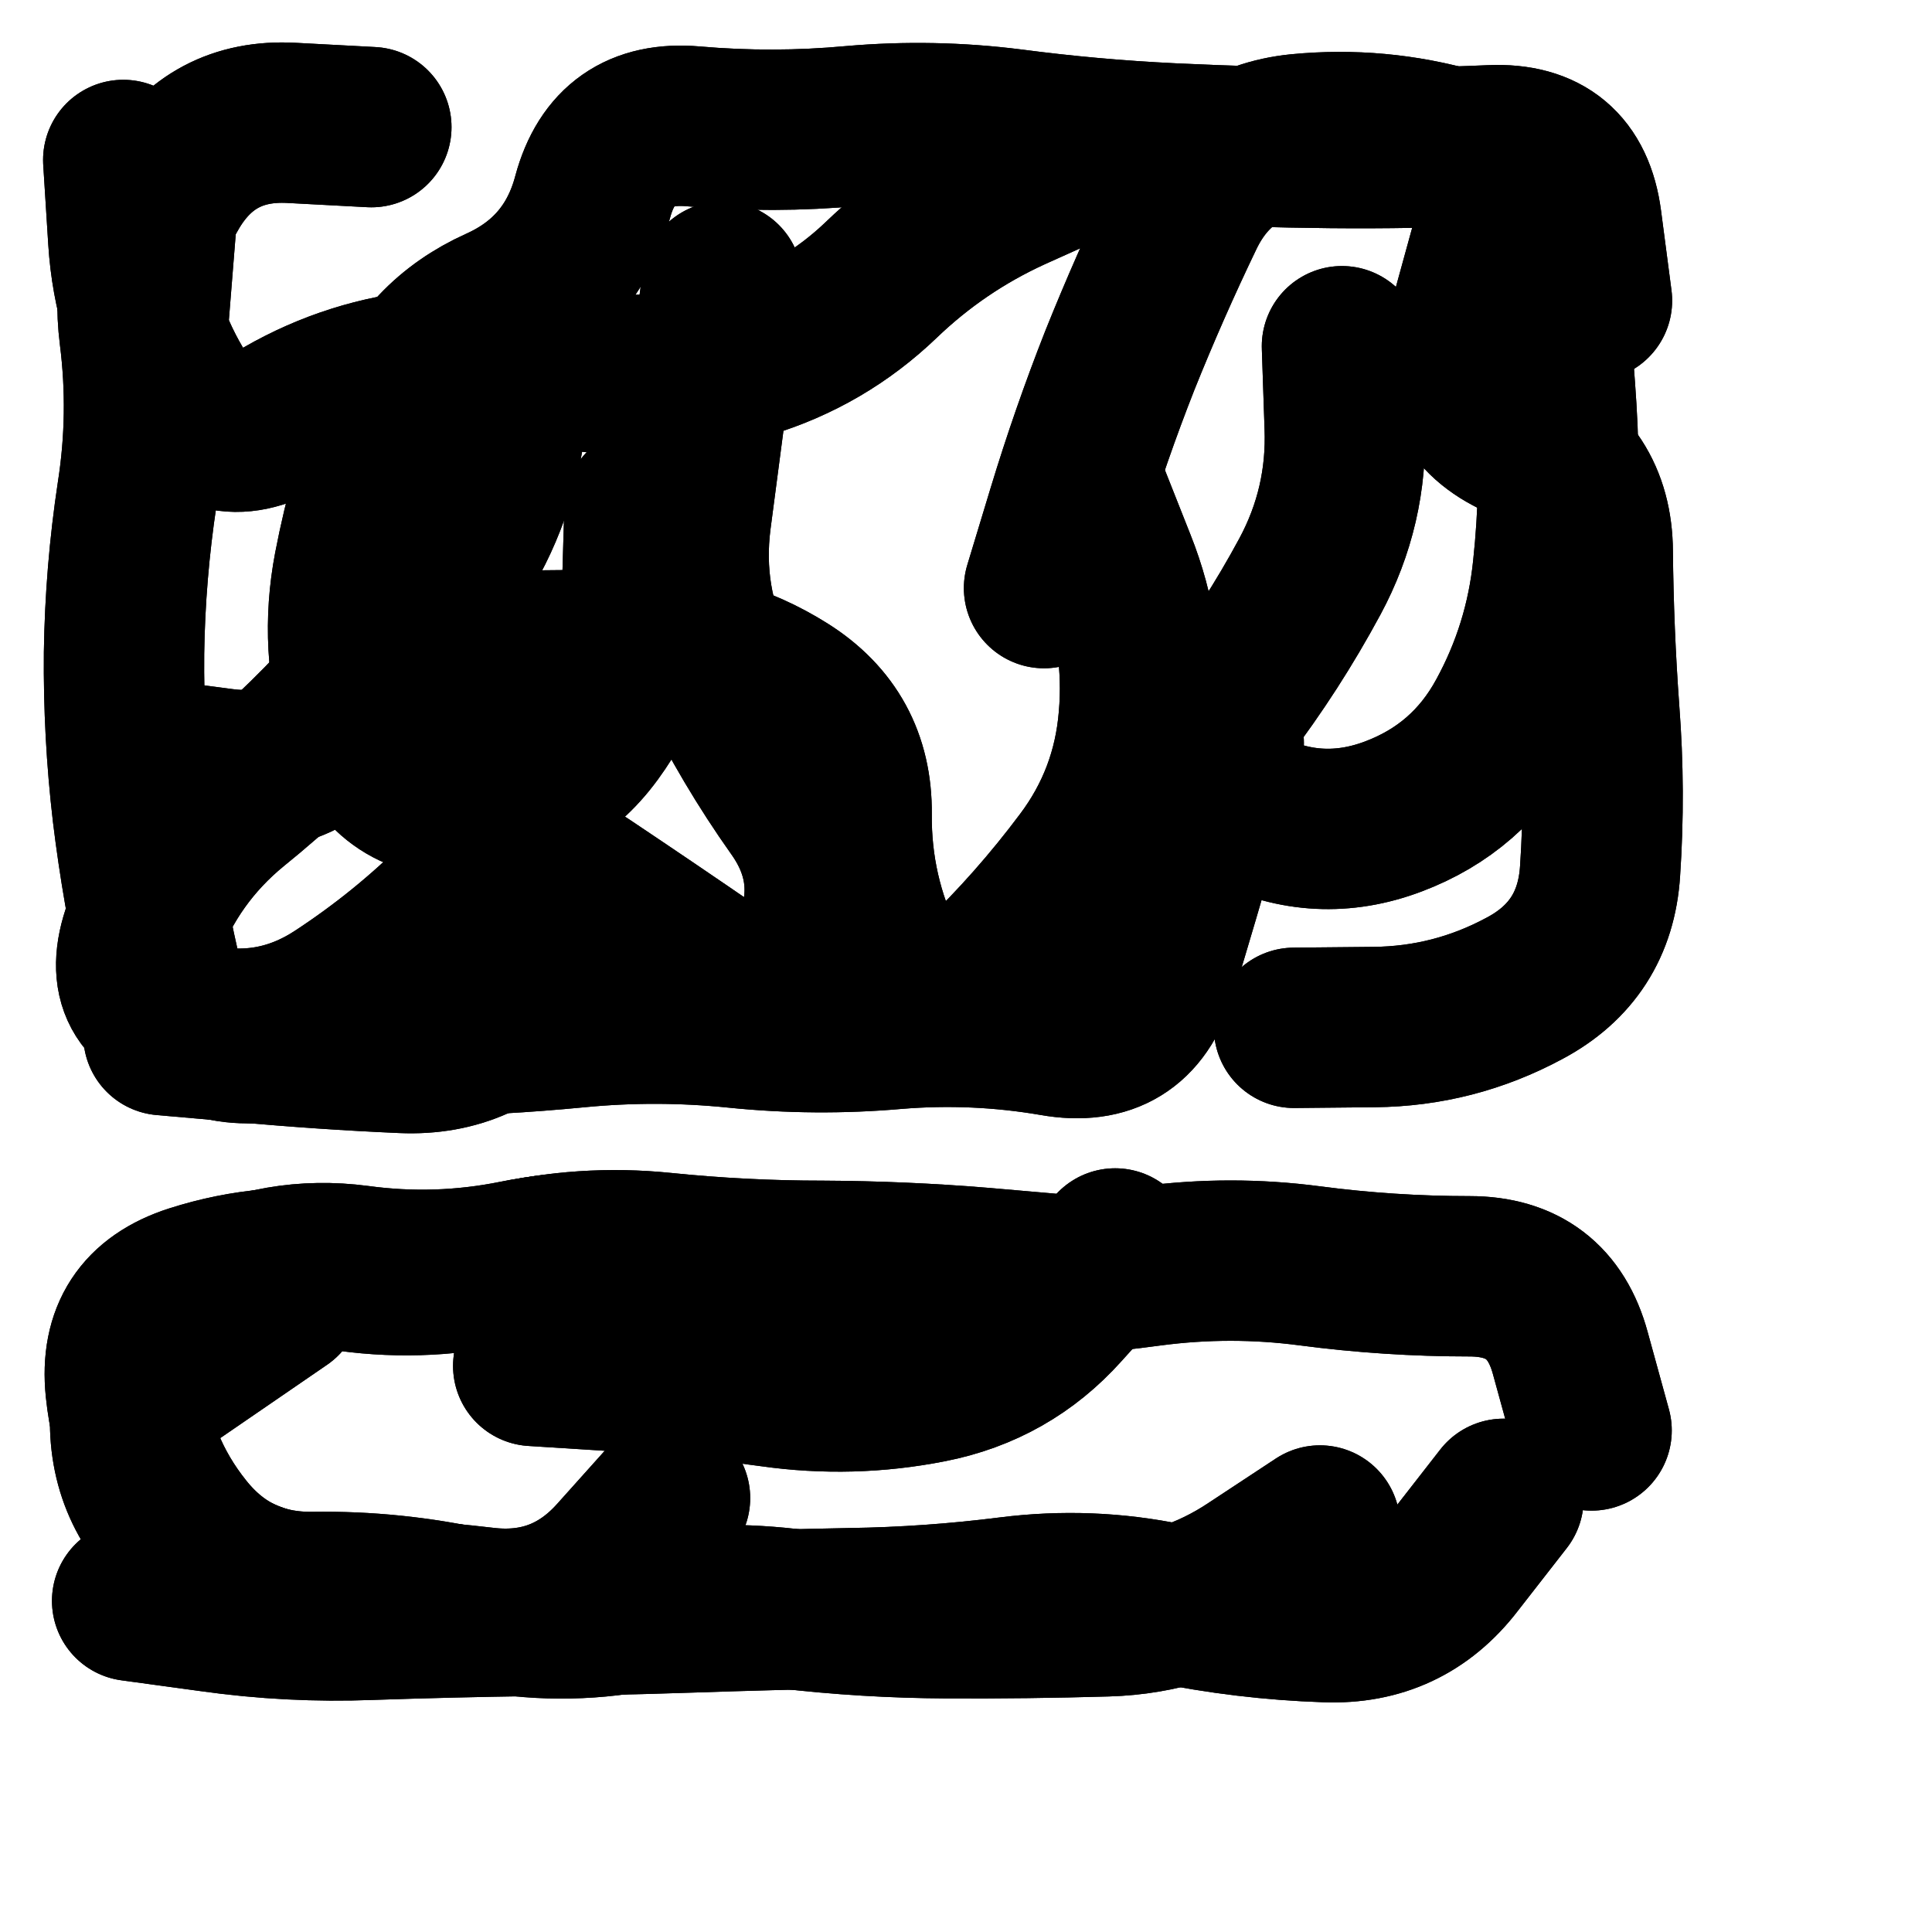 <svg xmlns="http://www.w3.org/2000/svg" viewBox="0 0 5000 5000"><title>Infinite Scribble #2301</title><defs><filter id="piece_2301_3_3_filter" x="-100" y="-100" width="5200" height="5200" filterUnits="userSpaceOnUse"><feTurbulence result="lineShape_distorted_turbulence" type="turbulence" baseFrequency="9638e-6" numOctaves="3"/><feGaussianBlur in="lineShape_distorted_turbulence" result="lineShape_distorted_turbulence_smoothed" stdDeviation="91300e-3"/><feDisplacementMap in="SourceGraphic" in2="lineShape_distorted_turbulence_smoothed" result="lineShape_distorted_results_shifted" scale="66400e-2" xChannelSelector="R" yChannelSelector="G"/><feOffset in="lineShape_distorted_results_shifted" result="lineShape_distorted" dx="-16600e-2" dy="-16600e-2"/><feGaussianBlur in="lineShape_distorted" result="lineShape_1" stdDeviation="20750e-3"/><feColorMatrix in="lineShape_1" result="lineShape" type="matrix" values="1 0 0 0 0  0 1 0 0 0  0 0 1 0 0  0 0 0 24900e-3 -12450e-3"/><feGaussianBlur in="lineShape" result="shrank_blurred" stdDeviation="16916e-3"/><feColorMatrix in="shrank_blurred" result="shrank" type="matrix" values="1 0 0 0 0 0 1 0 0 0 0 0 1 0 0 0 0 0 17449e-3 -12449e-3"/><feColorMatrix in="lineShape" result="border_filled" type="matrix" values="0.5 0 0 0 -0.15  0 0.5 0 0 -0.15  0 0 0.5 0 -0.15  0 0 0 1 0"/><feComposite in="border_filled" in2="shrank" result="border" operator="out"/><feColorMatrix in="lineShape" result="adjustedColor" type="matrix" values="0.95 0 0 0 -0.05  0 0.95 0 0 -0.05  0 0 0.95 0 -0.05  0 0 0 1 0"/><feMorphology in="lineShape" result="frost1_shrink" operator="erode" radius="41500e-3"/><feColorMatrix in="frost1_shrink" result="frost1" type="matrix" values="2 0 0 0 0.05  0 2 0 0 0.05  0 0 2 0 0.05  0 0 0 0.5 0"/><feMorphology in="lineShape" result="frost2_shrink" operator="erode" radius="124500e-3"/><feColorMatrix in="frost2_shrink" result="frost2" type="matrix" values="2 0 0 0 0.35  0 2 0 0 0.35  0 0 2 0 0.35  0 0 0 0.5 0"/><feMerge result="shapes_linestyle_colors"><feMergeNode in="frost1"/><feMergeNode in="frost2"/></feMerge><feTurbulence result="shapes_linestyle_linestyle_turbulence" type="turbulence" baseFrequency="72e-3" numOctaves="2"/><feDisplacementMap in="shapes_linestyle_colors" in2="shapes_linestyle_linestyle_turbulence" result="frost" scale="-276666e-3" xChannelSelector="R" yChannelSelector="G"/><feMerge result="shapes_linestyle"><feMergeNode in="adjustedColor"/><feMergeNode in="frost"/></feMerge><feComposite in="shapes_linestyle" in2="shrank" result="shapes_linestyle_cropped" operator="atop"/><feComposite in="border" in2="shapes_linestyle_cropped" result="shapes" operator="over"/><feTurbulence result="shapes_finished_turbulence" type="turbulence" baseFrequency="7228e-6" numOctaves="3"/><feGaussianBlur in="shapes_finished_turbulence" result="shapes_finished_turbulence_smoothed" stdDeviation="12450e-3"/><feDisplacementMap in="shapes" in2="shapes_finished_turbulence_smoothed" result="shapes_finished_results_shifted" scale="33200e-2" xChannelSelector="R" yChannelSelector="G"/><feOffset in="shapes_finished_results_shifted" result="shapes_finished" dx="-8300e-2" dy="-8300e-2"/></filter><filter id="piece_2301_3_3_shadow" x="-100" y="-100" width="5200" height="5200" filterUnits="userSpaceOnUse"><feColorMatrix in="SourceGraphic" result="result_blackened" type="matrix" values="0 0 0 0 0  0 0 0 0 0  0 0 0 0 0  0 0 0 0.8 0"/><feGaussianBlur in="result_blackened" result="result_blurred" stdDeviation="124500e-3"/><feComposite in="SourceGraphic" in2="result_blurred" result="result" operator="over"/></filter><filter id="piece_2301_3_3_overall" x="-100" y="-100" width="5200" height="5200" filterUnits="userSpaceOnUse"><feTurbulence result="background_texture_bumps" type="fractalNoise" baseFrequency="32e-3" numOctaves="3"/><feDiffuseLighting in="background_texture_bumps" result="background_texture" surfaceScale="1" diffuseConstant="2" lighting-color="#555"><feDistantLight azimuth="225" elevation="20"/></feDiffuseLighting><feMorphology in="SourceGraphic" result="background_glow_1_thicken" operator="dilate" radius="46050e-3"/><feColorMatrix in="background_glow_1_thicken" result="background_glow_1_thicken_colored" type="matrix" values="0 0 0 0 0  0 0 0 0 0  0 0 0 0 0  0 0 0 1 0"/><feGaussianBlur in="background_glow_1_thicken_colored" result="background_glow_1" stdDeviation="122800e-3"/><feMorphology in="SourceGraphic" result="background_glow_2_thicken" operator="dilate" radius="0"/><feColorMatrix in="background_glow_2_thicken" result="background_glow_2_thicken_colored" type="matrix" values="0 0 0 0 0  0 0 0 0 0  0 0 0 0 0  0 0 0 0 0"/><feGaussianBlur in="background_glow_2_thicken_colored" result="background_glow_2" stdDeviation="0"/><feComposite in="background_glow_1" in2="background_glow_2" result="background_glow" operator="out"/><feBlend in="background_glow" in2="background_texture" result="background_merged" mode="normal"/><feColorMatrix in="background_merged" result="background" type="matrix" values="0.2 0 0 0 0  0 0.2 0 0 0  0 0 0.2 0 0  0 0 0 1 0"/></filter><clipPath id="piece_2301_3_3_clip"><rect x="0" y="0" width="5000" height="5000"/></clipPath><g id="layer_3" filter="url(#piece_2301_3_3_filter)" stroke-width="415" stroke-linecap="round" fill="none"><path d="M 3416 2172 Q 3416 2172 3358 2371 Q 3301 2570 3241 2768 Q 3181 2966 2977 2930 Q 2773 2895 2566 2912 Q 2360 2930 2154 2909 Q 1948 2888 1742 2908 Q 1536 2928 1329 2931 Q 1122 2935 915 2948 Q 709 2961 663 2759 Q 617 2557 592 2351 Q 568 2146 570 1939 Q 573 1732 604 1527 Q 636 1322 610 1116 Q 584 911 690 733 Q 796 556 1003 567 L 1210 578 M 1917 1563 Q 1917 1563 1911 1770 Q 1906 1977 1784 2144 Q 1662 2311 1455 2314 Q 1248 2318 1187 2120 Q 1126 1922 1165 1718 Q 1204 1515 1278 1321 Q 1352 1128 1541 1043 Q 1730 958 1783 758 Q 1837 558 2043 576 Q 2250 594 2456 575 Q 2662 557 2867 583 Q 3073 610 3280 620 Q 3487 630 3694 632 Q 3901 634 4108 625 Q 4315 616 4342 821 L 4369 1027" stroke="hsl(231,100%,54%)"/><path d="M 4140 4128 Q 4140 4128 4013 4291 Q 3887 4455 3680 4447 Q 3473 4440 3270 4398 Q 3068 4356 2862 4382 Q 2657 4408 2450 4411 Q 2243 4415 2036 4422 Q 1829 4429 1622 4431 Q 1415 4434 1208 4441 Q 1001 4449 796 4420 L 591 4392 M 978 3610 L 637 3844 M 3135 3480 Q 3135 3480 2997 3633 Q 2859 3787 2655 3827 Q 2452 3867 2247 3838 Q 2042 3810 1835 3797 L 1629 3784" stroke="hsl(159,100%,50%)"/></g><g id="layer_2" filter="url(#piece_2301_3_3_filter)" stroke-width="415" stroke-linecap="round" fill="none"><path d="M 1761 2664 Q 1761 2664 1629 2823 Q 1498 2983 1291 2974 Q 1084 2965 878 2946 L 672 2928 M 3061 1517 Q 3061 1517 3137 1709 Q 3214 1902 3196 2108 Q 3179 2315 3055 2480 Q 2931 2646 2782 2789 Q 2634 2933 2542 2747 Q 2451 2562 2453 2355 Q 2455 2148 2280 2038 Q 2105 1928 1898 1930 Q 1691 1932 1484 1934 Q 1277 1936 1152 2101 Q 1028 2266 823 2238 L 618 2211 M 4102 900 Q 4102 900 4047 1100 Q 3993 1300 4181 1385 Q 4370 1470 4371 1677 Q 4373 1884 4388 2090 Q 4404 2297 4390 2503 Q 4377 2710 4194 2807 Q 4012 2905 3805 2907 L 3598 2909 M 3056 659 Q 3056 659 2867 744 Q 2679 830 2530 973 Q 2381 1116 2183 1176 Q 1985 1237 1779 1212 Q 1574 1188 1368 1206 Q 1162 1225 983 1328 Q 804 1432 699 1254 Q 594 1076 581 869 L 568 663" stroke="hsl(196,100%,48%)"/><path d="M 1983 4126 Q 1983 4126 1845 4280 Q 1707 4434 1501 4409 Q 1296 4385 1089 4379 Q 882 4373 727 4236 Q 572 4099 587 3892 Q 602 3686 786 3591 Q 970 3497 1175 3524 Q 1381 3552 1584 3511 Q 1787 3470 1991 3506 Q 2195 3542 2402 3554 Q 2609 3566 2816 3559 Q 3023 3553 3228 3525 Q 3434 3498 3639 3525 Q 3845 3552 4052 3552 Q 4259 3552 4313 3751 L 4368 3951" stroke="hsl(95,100%,57%)"/></g><g id="layer_1" filter="url(#piece_2301_3_3_filter)" stroke-width="415" stroke-linecap="round" fill="none"><path d="M 1584 1146 Q 1584 1146 1556 1351 Q 1528 1556 1410 1725 Q 1292 1895 1152 2047 Q 1013 2200 852 2330 Q 692 2461 620 2655 Q 549 2850 750 2897 Q 952 2945 1125 2832 Q 1298 2719 1444 2573 Q 1590 2427 1762 2542 Q 1934 2657 2104 2774 Q 2274 2892 2352 2700 Q 2431 2509 2311 2340 Q 2192 2172 2101 1986 Q 2011 1800 2037 1594 Q 2064 1389 2091 1183 L 2118 978 M 3722 1145 Q 3722 1145 3729 1352 Q 3737 1559 3639 1741 Q 3541 1923 3416 2087 Q 3291 2252 3476 2343 Q 3662 2435 3855 2362 Q 4049 2289 4148 2107 Q 4247 1926 4268 1720 Q 4290 1514 4277 1307 Q 4264 1101 4239 895 Q 4214 690 4015 633 Q 3816 576 3610 596 Q 3404 617 3314 803 Q 3224 990 3147 1182 Q 3071 1375 3011 1573 L 2951 1771 M 661 729 L 628 1142" stroke="hsl(147,100%,49%)"/><path d="M 3665 4197 Q 3665 4197 3492 4311 Q 3320 4426 3113 4432 Q 2906 4438 2699 4437 Q 2492 4436 2286 4412 Q 2080 4389 1875 4423 Q 1671 4457 1469 4411 Q 1267 4366 1060 4369 Q 853 4372 724 4210 Q 595 4049 574 3843 Q 553 3637 750 3574 Q 947 3511 1152 3539 Q 1357 3567 1558 3518 Q 1759 3470 1965 3491 Q 2171 3512 2378 3512 Q 2585 3513 2791 3530 L 2998 3548" stroke="hsl(55,100%,60%)"/></g></defs><g filter="url(#piece_2301_3_3_overall)" clip-path="url(#piece_2301_3_3_clip)"><use href="#layer_3"/><use href="#layer_2"/><use href="#layer_1"/></g><g clip-path="url(#piece_2301_3_3_clip)"><use href="#layer_3" filter="url(#piece_2301_3_3_shadow)"/><use href="#layer_2" filter="url(#piece_2301_3_3_shadow)"/><use href="#layer_1" filter="url(#piece_2301_3_3_shadow)"/></g></svg>